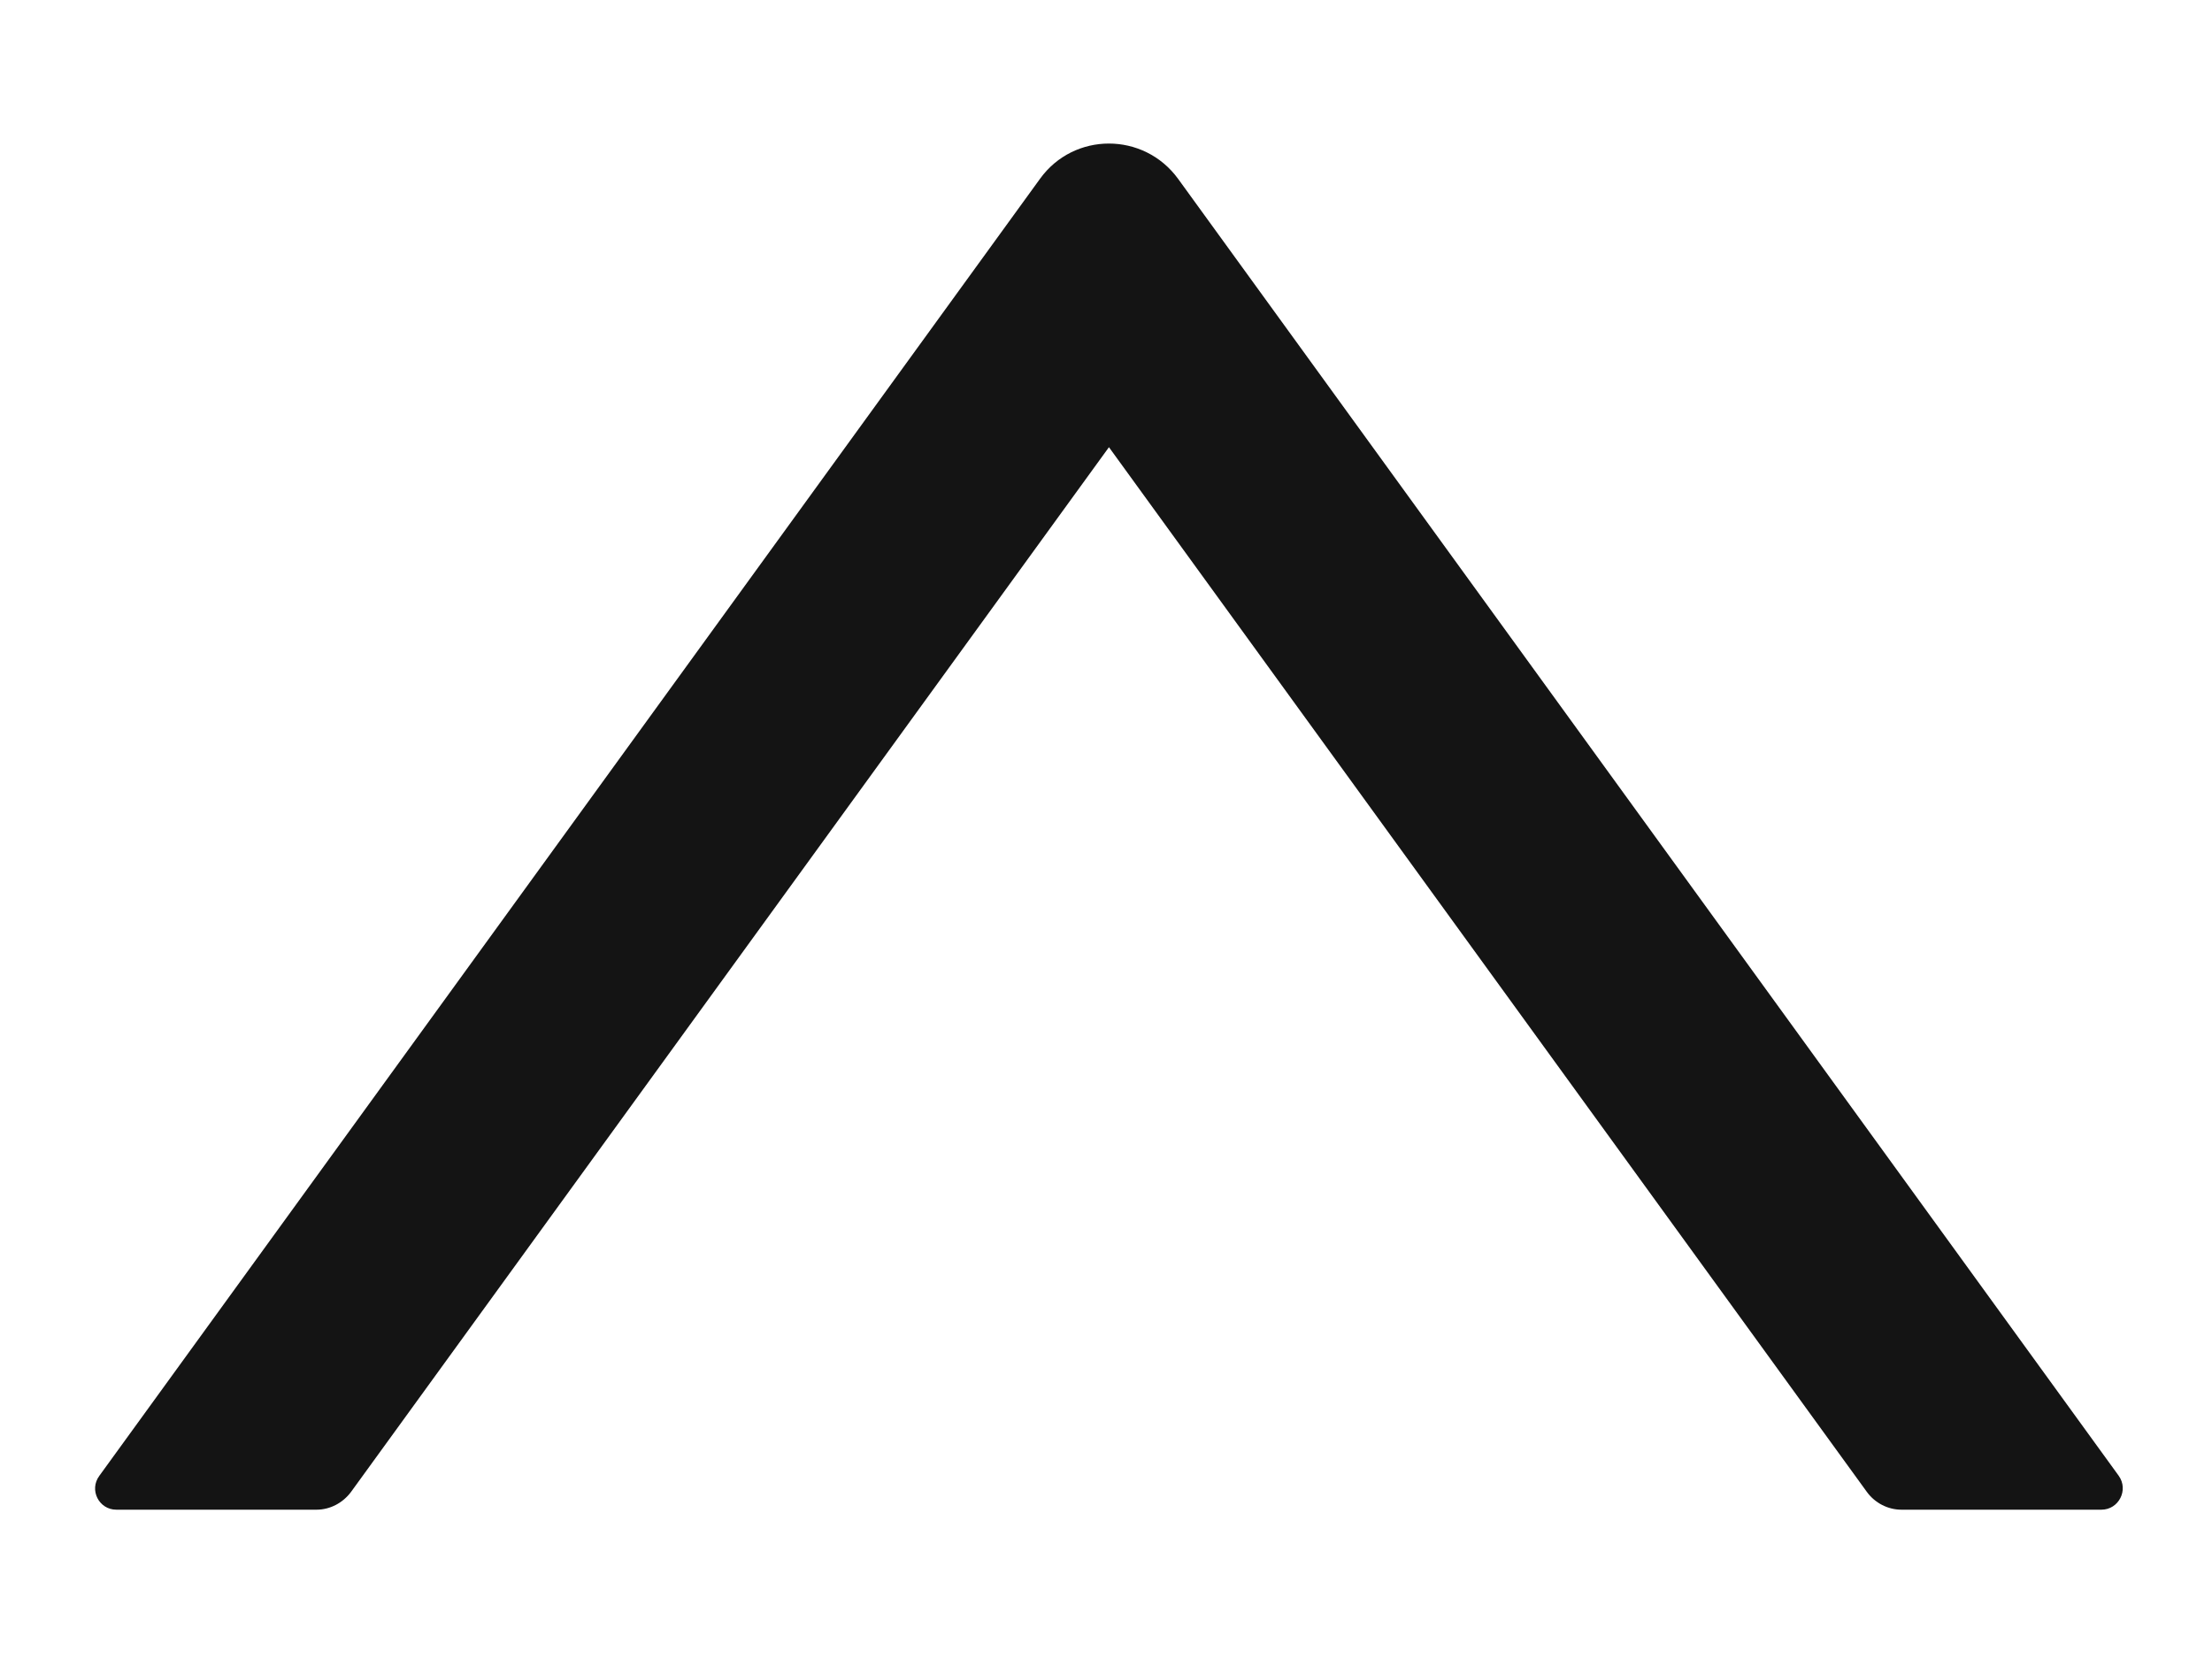 <svg width="12" height="9" viewBox="0 0 12 9" fill="none" xmlns="http://www.w3.org/2000/svg">
<path d="M0.631 8.19L1.717 8.19C1.791 8.19 1.86 8.153 1.904 8.094L6.016 2.426L10.128 8.094C10.171 8.153 10.241 8.19 10.315 8.19L11.4 8.19C11.494 8.19 11.549 8.083 11.494 8.006L6.391 0.97C6.205 0.715 5.826 0.715 5.642 0.97L0.539 8.006C0.482 8.083 0.537 8.19 0.631 8.19Z" fill="#141414"/>
</svg>
